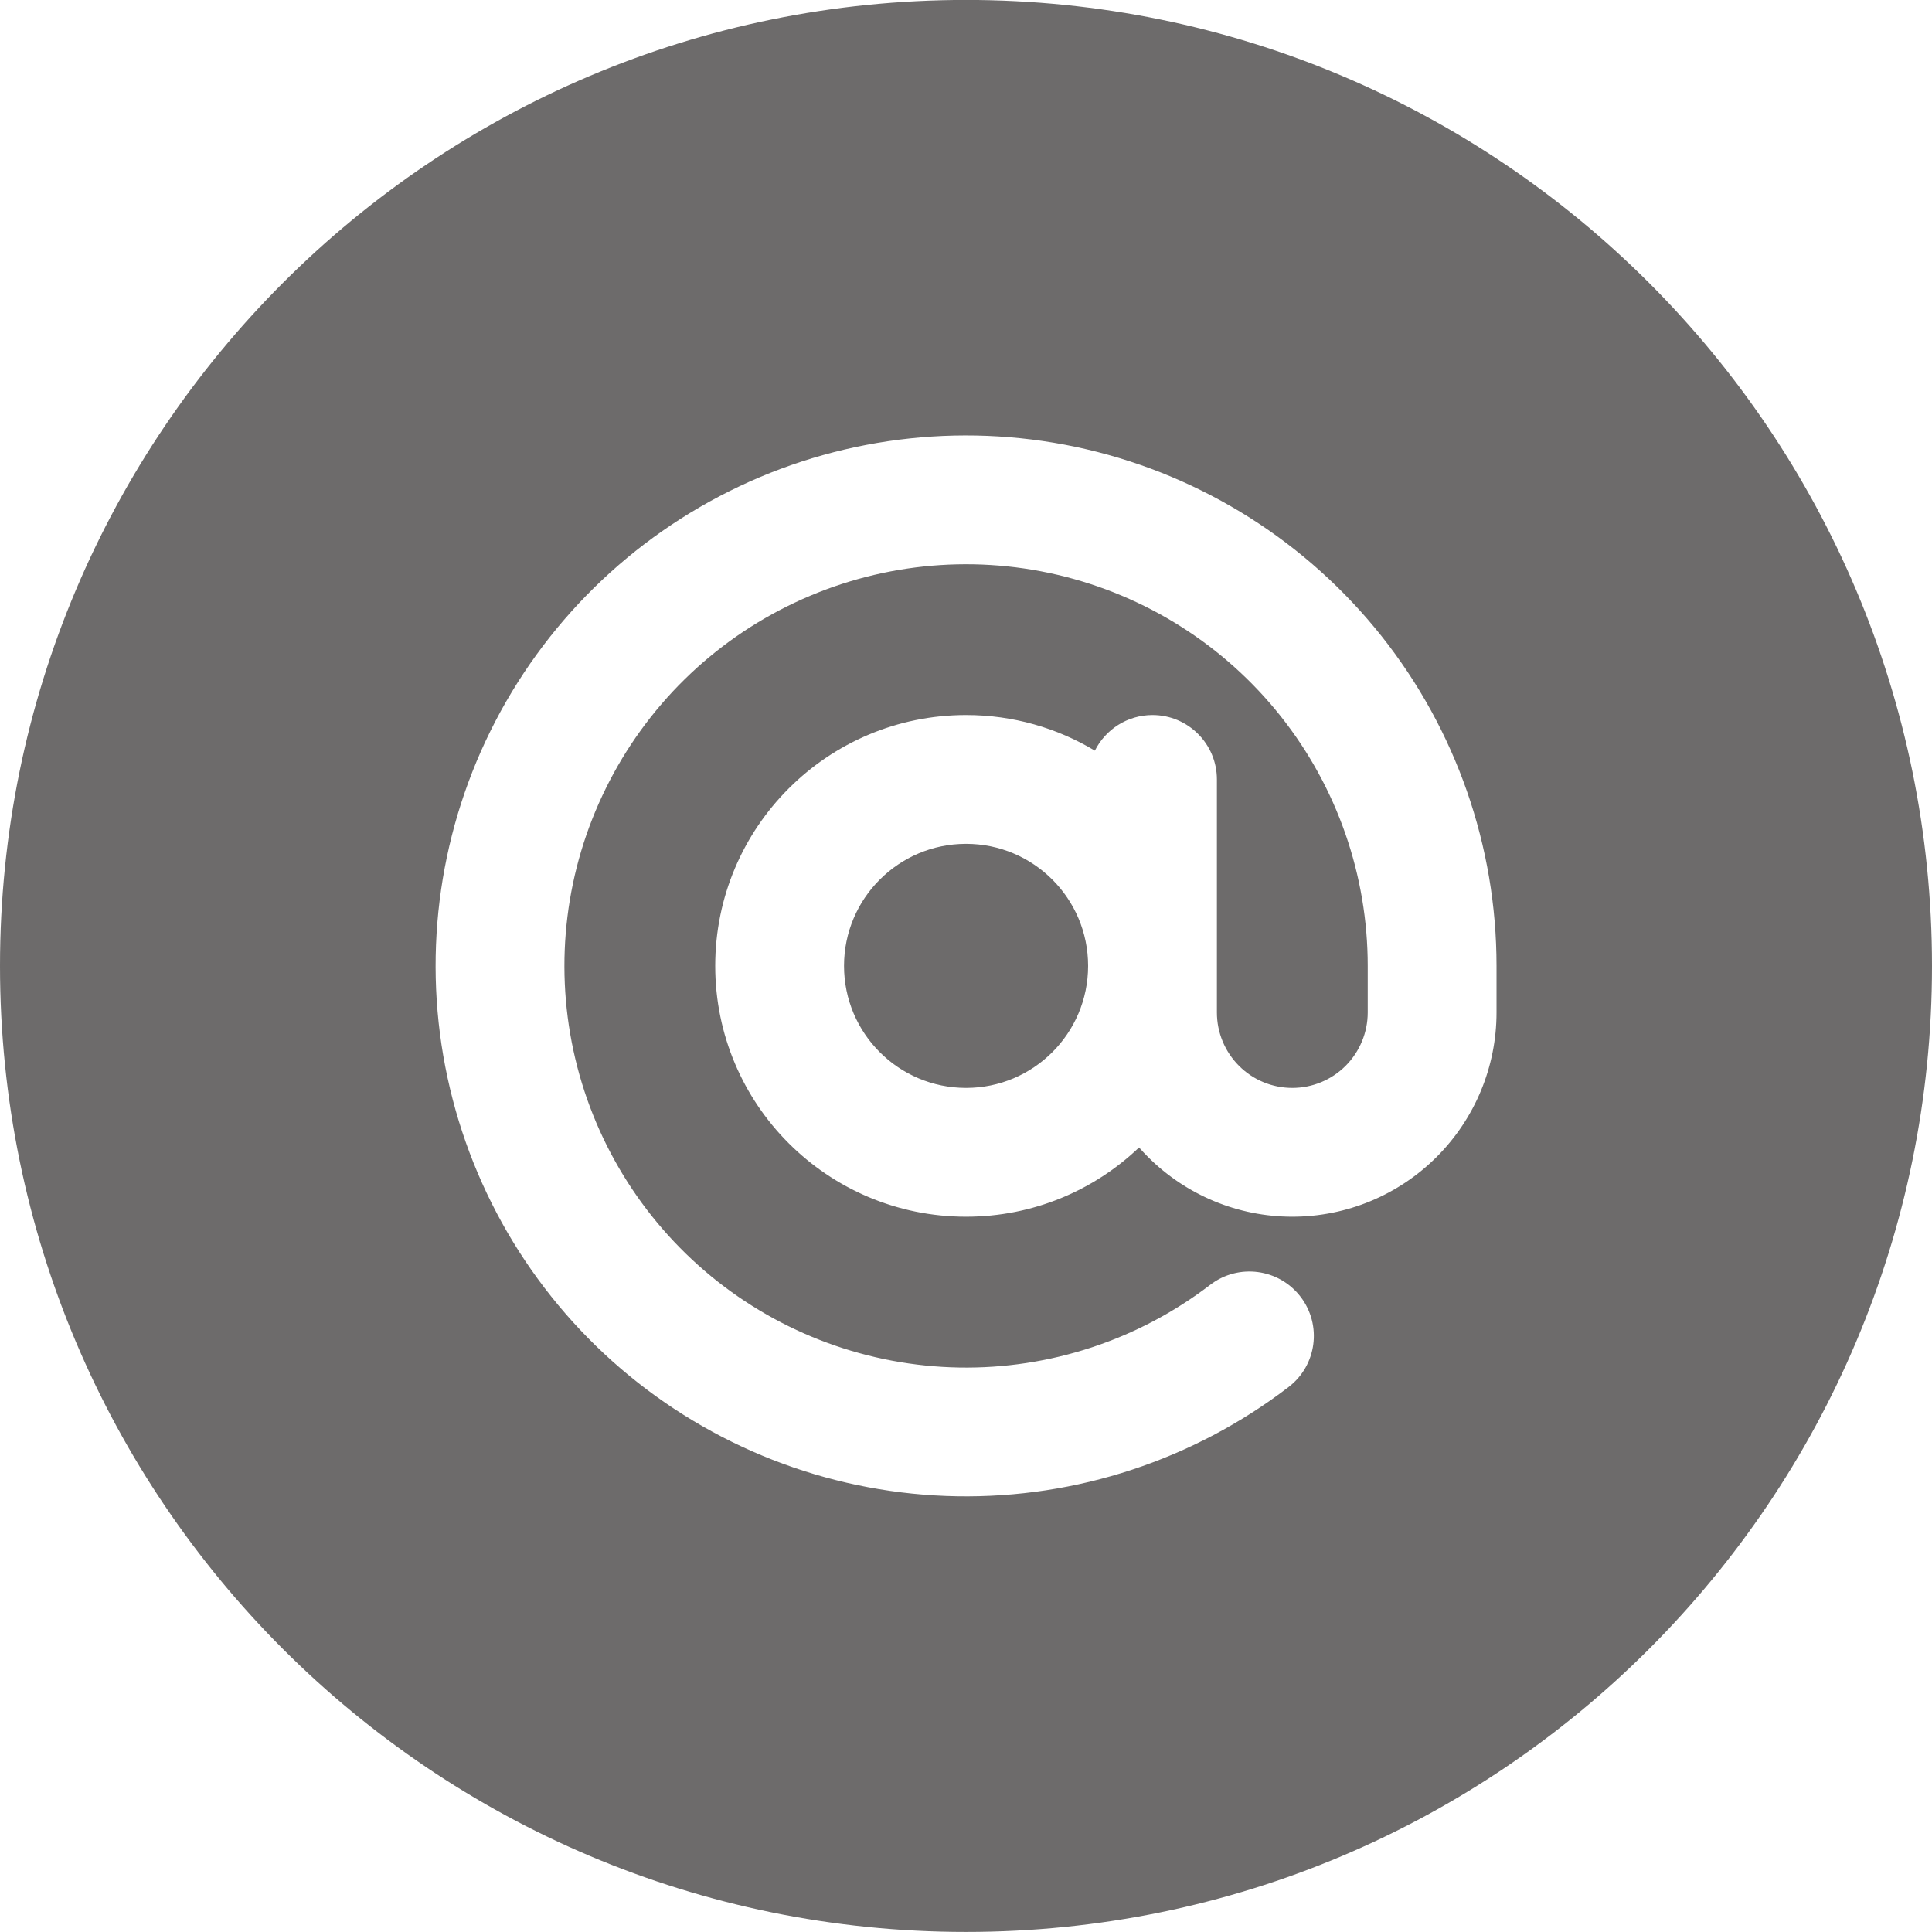 <svg width="30" height="30" viewBox="0 0 30 30" fill="none" xmlns="http://www.w3.org/2000/svg">
<path fill-rule="evenodd" clip-rule="evenodd" d="M30 14.999C30 23.283 23.284 29.999 15 29.999C6.716 29.999 0 23.283 0 14.999C0 6.715 6.716 -0.001 15 -0.001C23.284 -0.001 30 6.715 30 14.999ZM15.001 13.103C13.955 13.103 13.106 13.952 13.106 14.998C13.106 16.045 13.955 16.893 15.001 16.893C16.047 16.893 16.896 16.045 16.896 14.998C16.896 13.952 16.047 13.103 15.001 13.103ZM17.001 11.656C16.417 11.305 15.732 11.103 15.001 11.103C12.85 11.103 11.106 12.847 11.106 14.998C11.106 17.149 12.85 18.893 15.001 18.893C16.043 18.893 16.989 18.484 17.687 17.818C17.732 17.868 17.777 17.917 17.825 17.964C18.419 18.559 19.226 18.893 20.067 18.893C20.908 18.893 21.714 18.559 22.309 17.964C22.904 17.369 23.238 16.563 23.238 15.722V14.998V14.998C23.238 13.139 22.609 11.335 21.453 9.878C20.297 8.422 18.683 7.4 16.873 6.977C15.062 6.555 13.162 6.757 11.482 7.551C9.801 8.346 8.438 9.685 7.615 11.352C6.792 13.019 6.557 14.915 6.949 16.733C7.34 18.55 8.335 20.182 9.771 21.362C11.207 22.542 13.001 23.202 14.859 23.234C16.718 23.266 18.533 22.668 20.009 21.538C20.448 21.202 20.531 20.575 20.195 20.136C19.859 19.698 19.232 19.614 18.793 19.95C17.675 20.806 16.301 21.259 14.894 21.235C13.486 21.21 12.129 20.711 11.041 19.817C9.954 18.923 9.2 17.688 8.904 16.312C8.608 14.936 8.785 13.5 9.409 12.238C10.032 10.975 11.063 9.961 12.336 9.36C13.609 8.758 15.048 8.605 16.418 8.925C17.789 9.245 19.012 10.019 19.887 11.122C20.762 12.224 21.238 13.591 21.238 14.998V14.998V15.722C21.238 16.032 21.114 16.33 20.895 16.55C20.675 16.77 20.377 16.893 20.067 16.893C19.756 16.893 19.458 16.77 19.239 16.55C19.019 16.33 18.896 16.032 18.896 15.722V14.998V12.103C18.896 11.551 18.448 11.103 17.896 11.103C17.504 11.103 17.166 11.328 17.001 11.656Z" fill="#6D6B6B"/>
</svg>
